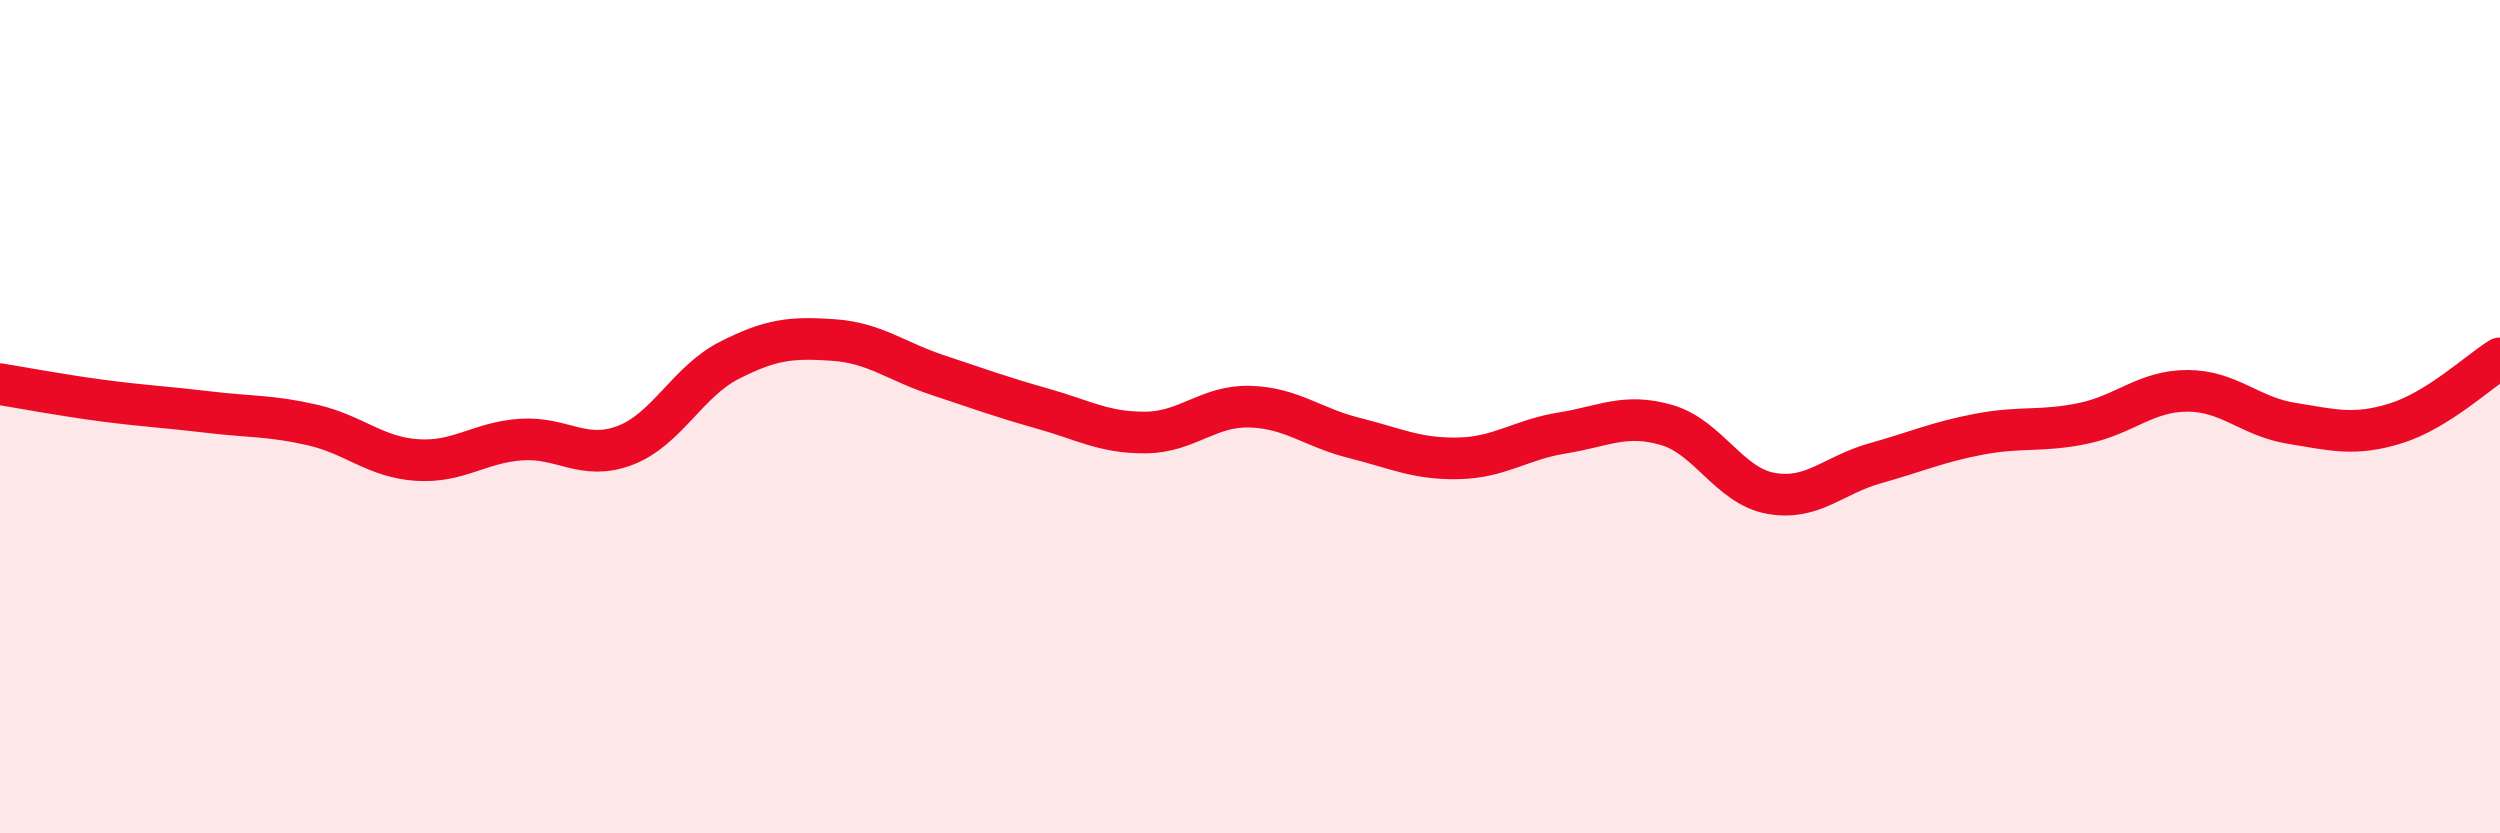
    <svg width="60" height="20" viewBox="0 0 60 20" xmlns="http://www.w3.org/2000/svg">
      <path
        d="M 0,9.22 C 0.5,9.3 1.5,9.49 2.5,9.62 C 3.5,9.75 4,9.77 5,9.89 C 6,10.01 6.5,9.97 7.5,10.2 C 8.5,10.43 9,10.97 10,11.04 C 11,11.11 11.5,10.62 12.5,10.55 C 13.5,10.48 14,11.07 15,10.69 C 16,10.31 16.5,9.16 17.5,8.65 C 18.5,8.14 19,8.09 20,8.16 C 21,8.23 21.5,8.67 22.5,9 C 23.5,9.33 24,9.52 25,9.8 C 26,10.08 26.5,10.39 27.5,10.38 C 28.5,10.37 29,9.73 30,9.76 C 31,9.79 31.5,10.26 32.5,10.51 C 33.5,10.76 34,11.02 35,11 C 36,10.98 36.5,10.55 37.5,10.39 C 38.5,10.23 39,9.91 40,10.2 C 41,10.49 41.5,11.66 42.5,11.84 C 43.5,12.02 44,11.4 45,11.12 C 46,10.84 46.5,10.61 47.5,10.42 C 48.5,10.23 49,10.37 50,10.16 C 51,9.95 51.5,9.38 52.5,9.38 C 53.5,9.38 54,10 55,10.16 C 56,10.32 56.5,10.47 57.5,10.16 C 58.5,9.85 59.5,8.91 60,8.6L60 20L0 20Z"
        fill="#EB0A25"
        opacity="0.1"
        stroke-linecap="round"
        stroke-linejoin="round"
      />
      <path
        d="M 0,9.22 C 0.5,9.3 1.5,9.49 2.5,9.62 C 3.5,9.75 4,9.77 5,9.89 C 6,10.01 6.5,9.97 7.5,10.2 C 8.5,10.43 9,10.97 10,11.04 C 11,11.11 11.5,10.62 12.5,10.55 C 13.5,10.48 14,11.07 15,10.69 C 16,10.31 16.5,9.16 17.5,8.65 C 18.5,8.14 19,8.09 20,8.16 C 21,8.23 21.5,8.67 22.5,9 C 23.5,9.33 24,9.52 25,9.8 C 26,10.08 26.5,10.39 27.5,10.38 C 28.5,10.37 29,9.73 30,9.76 C 31,9.79 31.5,10.26 32.5,10.51 C 33.5,10.76 34,11.02 35,11 C 36,10.98 36.5,10.55 37.5,10.39 C 38.5,10.23 39,9.91 40,10.2 C 41,10.49 41.5,11.66 42.5,11.84 C 43.5,12.02 44,11.4 45,11.12 C 46,10.84 46.5,10.61 47.5,10.42 C 48.5,10.23 49,10.37 50,10.16 C 51,9.95 51.5,9.38 52.5,9.38 C 53.5,9.38 54,10 55,10.16 C 56,10.32 56.5,10.47 57.5,10.16 C 58.5,9.85 59.5,8.91 60,8.6"
        stroke="#EB0A25"
        stroke-width="1"
        fill="none"
        stroke-linecap="round"
        stroke-linejoin="round"
      />
    </svg>
  